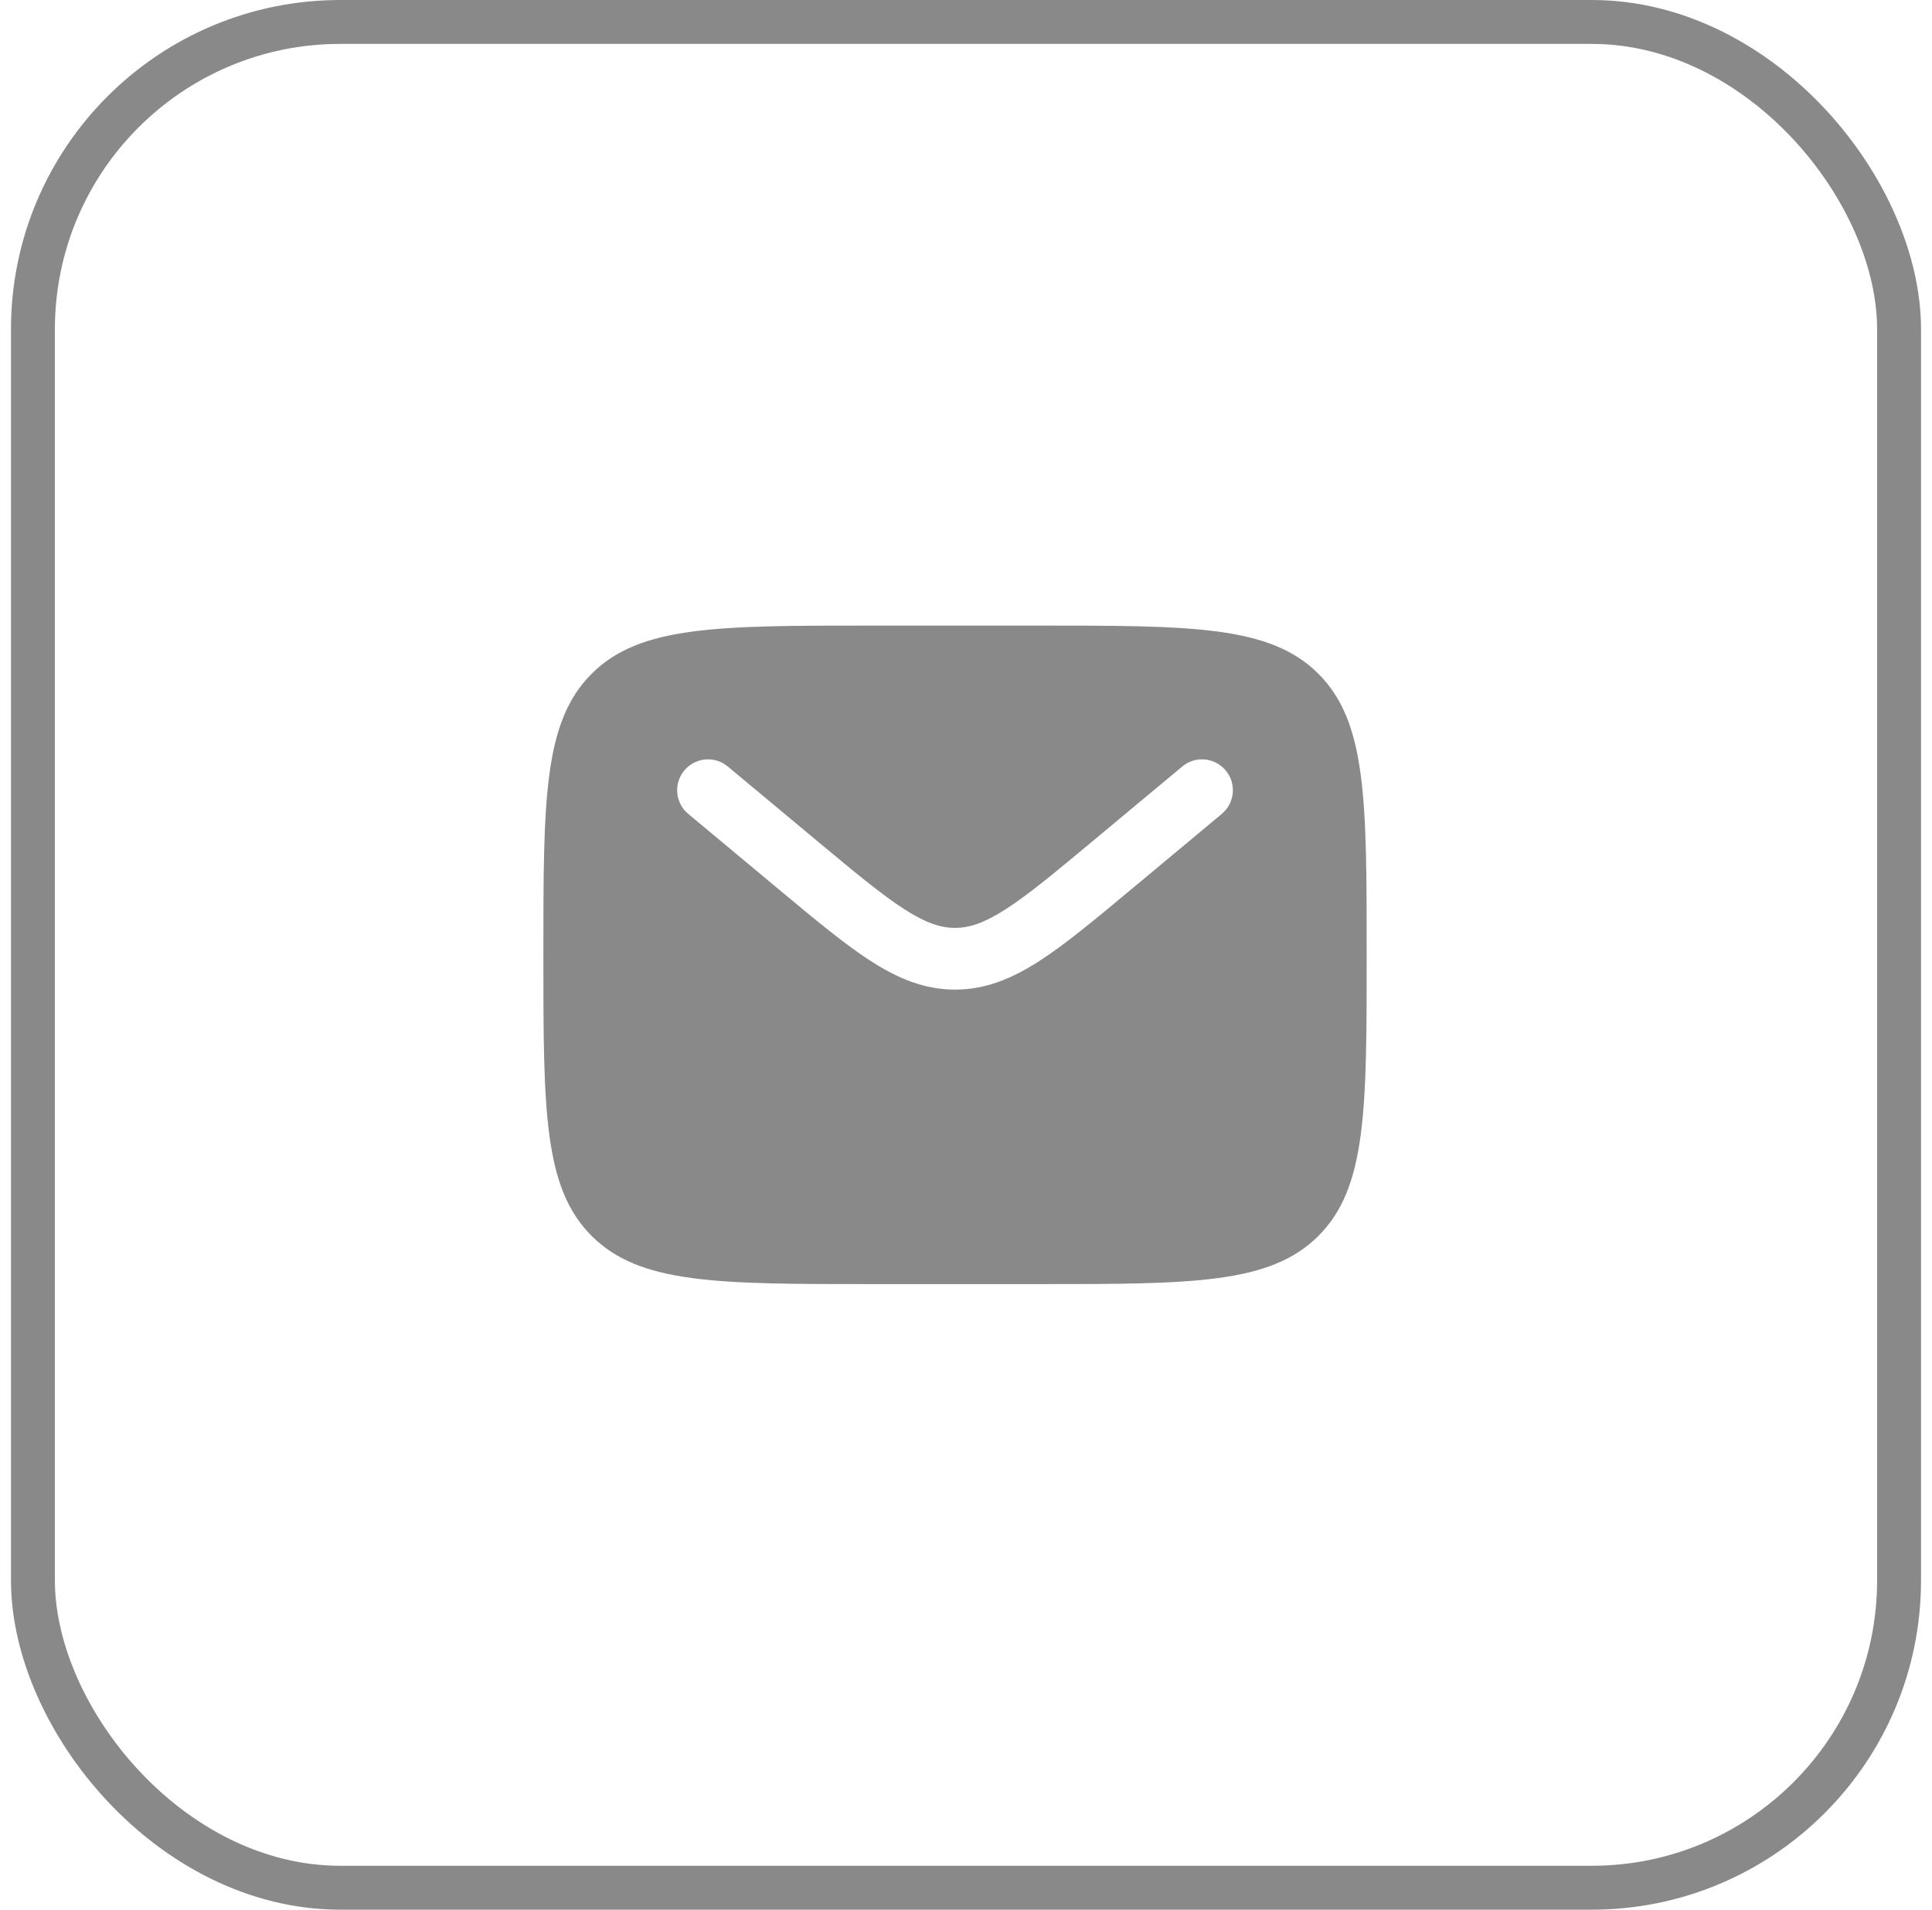 <?xml version="1.0" encoding="UTF-8"?> <svg xmlns="http://www.w3.org/2000/svg" width="88" height="87" viewBox="0 0 88 87" fill="none"><rect x="1.5" y="1" width="85" height="85" rx="14" stroke="#898989" stroke-width="2"></rect><path fill-rule="evenodd" clip-rule="evenodd" d="M26.947 30.697C24.75 32.893 24.75 36.429 24.75 43.5C24.75 50.571 24.75 54.107 26.947 56.303C29.143 58.5 32.679 58.5 39.75 58.5H47.25C54.321 58.5 57.857 58.5 60.053 56.303C62.25 54.107 62.25 50.571 62.25 43.5C62.25 36.429 62.25 32.893 60.053 30.697C57.857 28.5 54.321 28.5 47.25 28.5H39.75C32.679 28.5 29.143 28.5 26.947 30.697ZM55.83 35.1C56.328 35.696 56.247 36.583 55.65 37.08L51.532 40.512C49.87 41.897 48.523 43.02 47.334 43.785C46.096 44.581 44.889 45.084 43.5 45.084C42.111 45.084 40.904 44.581 39.666 43.785C38.477 43.02 37.13 41.897 35.468 40.512L31.35 37.08C30.753 36.583 30.672 35.696 31.17 35.1C31.667 34.503 32.554 34.422 33.15 34.92L37.198 38.293C38.947 39.751 40.162 40.76 41.187 41.419C42.18 42.057 42.853 42.272 43.5 42.272C44.147 42.272 44.82 42.057 45.813 41.419C46.838 40.76 48.053 39.751 49.802 38.293L53.85 34.92C54.446 34.422 55.333 34.503 55.83 35.1Z" fill="#898989"></path></svg> 
